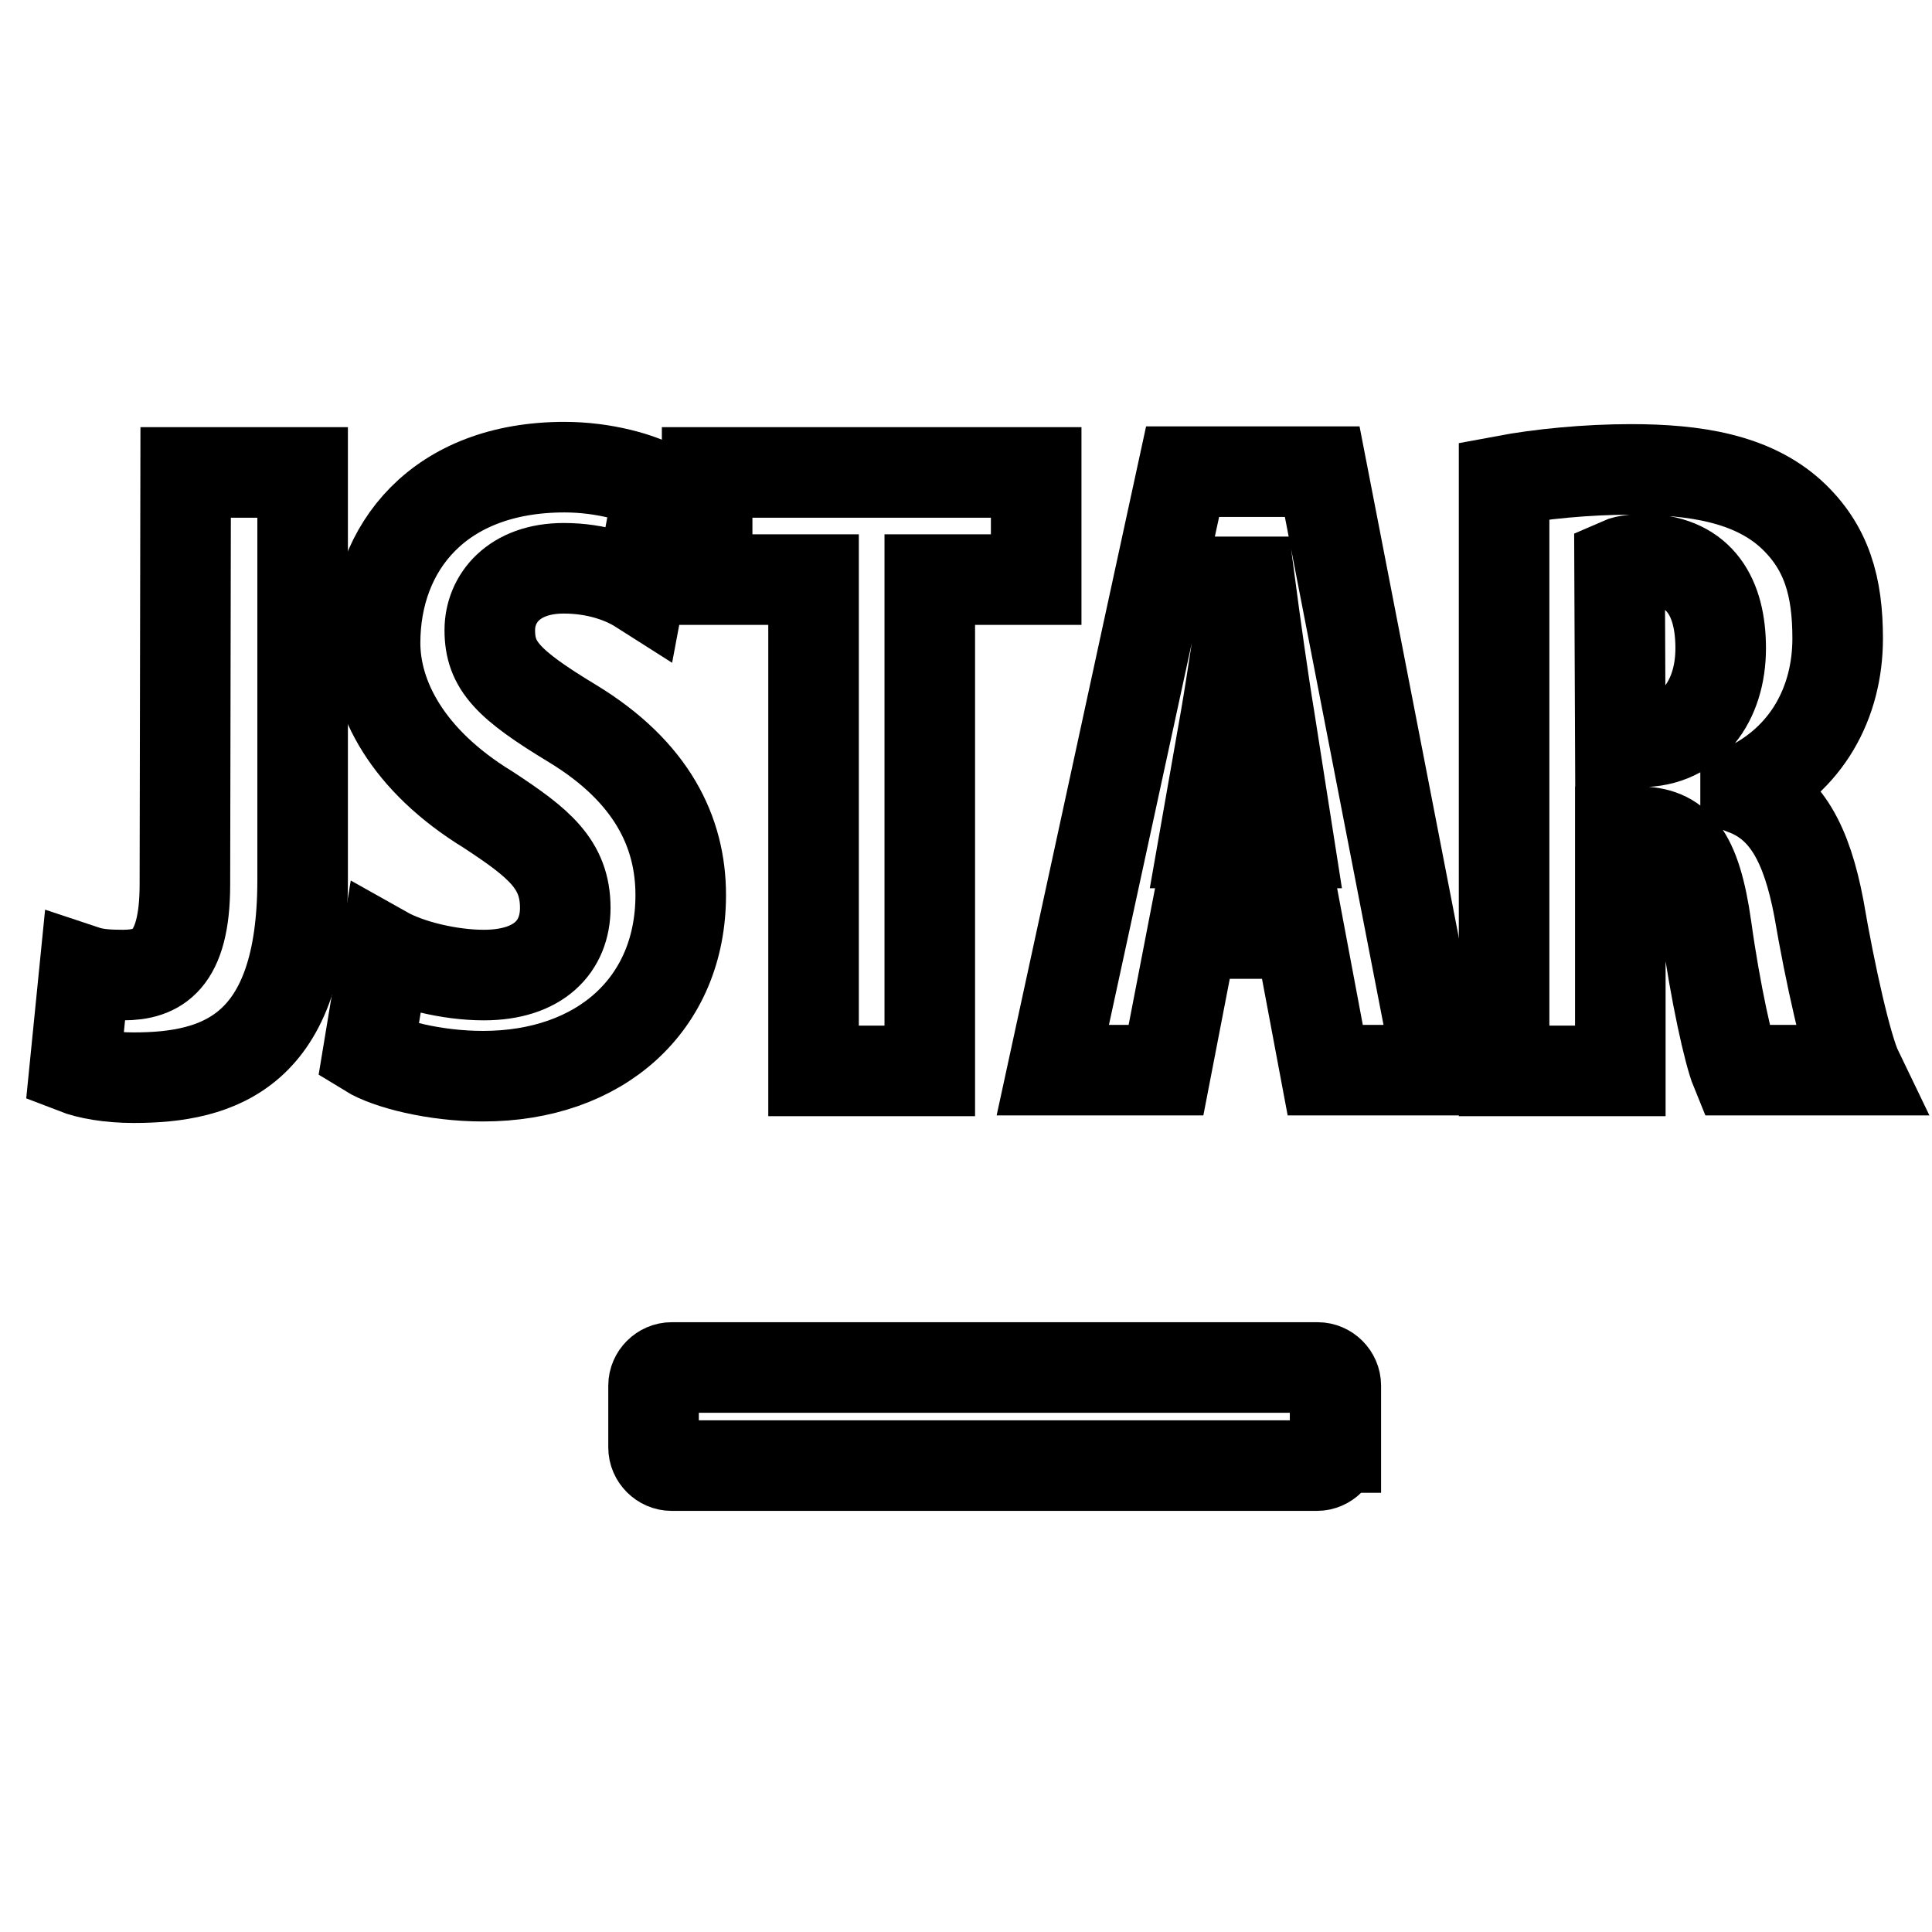 <?xml version="1.0" encoding="utf-8"?>
<!-- Svg Vector Icons : http://www.onlinewebfonts.com/icon -->
<!DOCTYPE svg PUBLIC "-//W3C//DTD SVG 1.1//EN" "http://www.w3.org/Graphics/SVG/1.1/DTD/svg11.dtd">
<svg version="1.1" xmlns="http://www.w3.org/2000/svg" xmlns:xlink="http://www.w3.org/1999/xlink" x="0px" y="0px" viewBox="0 0 256 256" enable-background="new 0 0 256 256" xml:space="preserve">
<g><g><path stroke-width="12" fill-opacity="0" stroke="#000000"  d="M24.6,62.6h15.5v54c0,22.8-11.1,26.2-22.4,26.2c-3.2,0-6-0.5-7.8-1.2l1.3-13c1.5,0.5,3.1,0.6,5.1,0.6c4.5,0,8.2-1.8,8.2-12L24.6,62.6L24.6,62.6z"/><path stroke-width="12" fill-opacity="0" stroke="#000000"  d="M51,126.1c3.2,1.8,8.6,3.1,13.1,3.1c7.3,0,10.8-3.8,10.8-8.9c0-5.8-3.5-8.6-10.2-13c-10.8-6.6-15-15-15-22.1c0-12.7,8.5-23.3,25.1-23.3c5.2,0,10.1,1.4,12.5,2.8l-2.5,13.3c-2.2-1.4-5.7-2.7-10.1-2.7c-6.6,0-9.8,4-9.8,8.2c0,4.7,2.4,7.2,11,12.4c10.5,6.4,14.3,14.4,14.3,22.7c0,14.5-10.7,24-26.2,24c-6.4,0-12.6-1.6-15.2-3.2L51,126.1z"/><path stroke-width="12" fill-opacity="0" stroke="#000000"  d="M107.7,76.8h-14V62.6h43.6v14.2h-14.1v65.1h-15.4V76.8z"/><path stroke-width="12" fill-opacity="0" stroke="#000000"  d="M158,123.7l-3.5,18.1h-15l17.2-79.3h18.5l15.4,79.3h-15l-3.4-18.1H158z M170.8,111.7l-2.6-16.6c-0.8-4.8-1.9-12.7-2.6-18h-0.4c-0.8,5.3-2,13.5-2.8,18.1l-2.9,16.5H170.8z"/><path stroke-width="12" fill-opacity="0" stroke="#000000"  d="M199.3,63.7c4.8-0.9,11-1.5,16.8-1.5c8.5,0,16,1.2,21.2,5.9c4.8,4.4,6.2,9.7,6.2,16.5c0,8.5-4.1,16.1-12.2,19.9v0.2c5.4,2.1,8.1,7.2,9.7,15.6c1.5,8.8,3.7,18.6,5.1,21.5h-16.1c-0.9-2.2-2.7-10.2-3.9-18.9c-1.4-9.9-3.9-12.7-9.1-12.7h-2.3v31.7h-15.4V63.7z M214.7,98.3h2.7c6.7,0,10.6-5.4,10.6-12.4c0-6.7-2.7-11.5-9.7-11.8c-1.3,0-2.8,0.1-3.7,0.5L214.7,98.3z"/><path stroke-width="12" fill-opacity="0" stroke="#000000"  d="M176.9,191.8c0,1.3-1.1,2.4-2.4,2.4H89c-1.3,0-2.4-1.1-2.4-2.4v-8.2c0-1.3,1.1-2.4,2.4-2.4h85.6c1.3,0,2.4,1.1,2.4,2.4V191.8z"/></g></g>
</svg>
